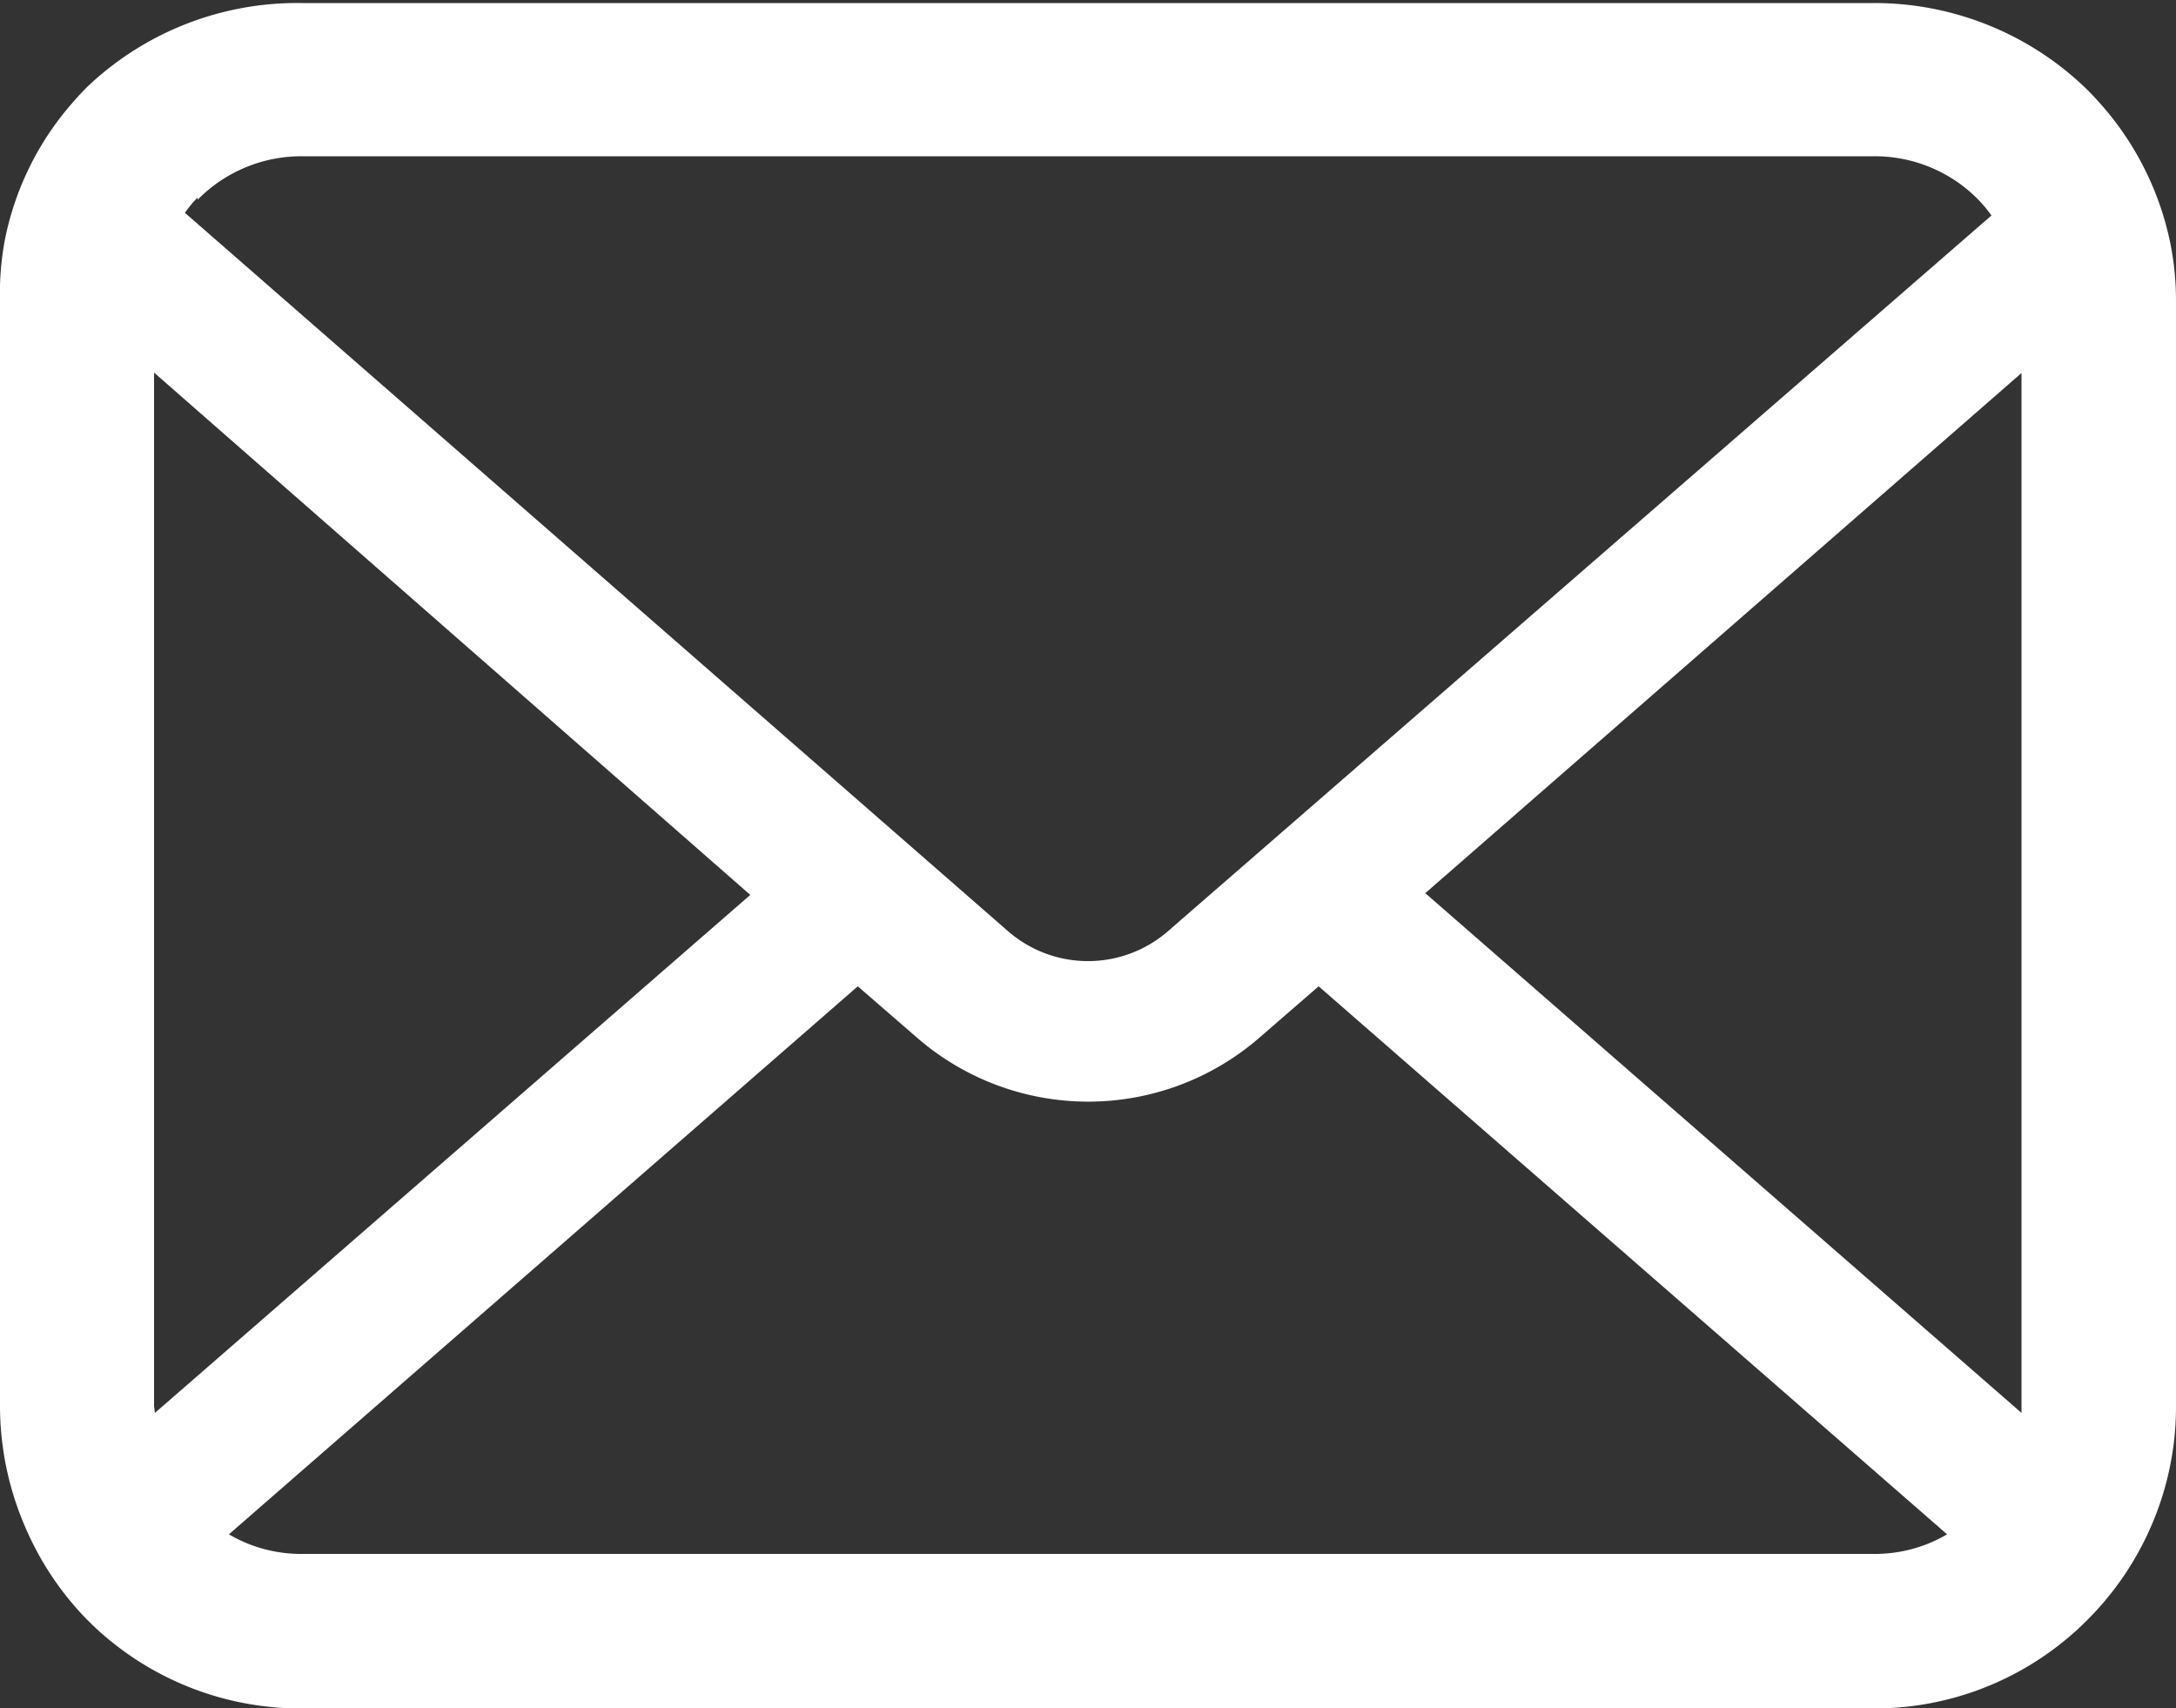 <svg xmlns="http://www.w3.org/2000/svg" viewBox="0 0 50 39.25"><rect x="0" y="0" width="50" height="39.25" fill="#333333" stroke="none"/><defs><style>.cls-1{fill:#fff;}</style></defs><title>アセット 2</title><g id="レイヤー_2" data-name="レイヤー 2"><g id="レイヤー_1-2" data-name="レイヤー 1"><path class="cls-1" d="M49.87,5.59a6.9,6.9,0,0,0-1.43-3c-.15-.18-.3-.35-.47-.52a7,7,0,0,0-4.91-2H6.94A7,7,0,0,0,2,2c-.17.17-.32.34-.47.52a6.78,6.78,0,0,0-1.42,3A6.72,6.72,0,0,0,0,6.94V32.31a7,7,0,0,0,.57,2.75A6.94,6.94,0,0,0,2,37.21c.16.16.31.3.48.44a6.91,6.91,0,0,0,4.43,1.6H43.06a6.89,6.89,0,0,0,4.43-1.6c.17-.14.32-.28.48-.44a6.94,6.94,0,0,0,1.46-2.15h0A6.87,6.87,0,0,0,50,32.31V6.94A6.72,6.72,0,0,0,49.87,5.59Zm-45.33-1a3.34,3.34,0,0,1,2.4-1H43.06a3.33,3.33,0,0,1,2.4,1,3.37,3.37,0,0,1,.3.36L26.83,21.4a2.8,2.8,0,0,1-3.66,0L4.25,4.89A2.34,2.34,0,0,1,4.54,4.54Zm-1,27.77V8.56l13.7,12L3.56,32.46A.76.76,0,0,1,3.55,32.31ZM43.06,35.7H6.94a3.27,3.27,0,0,1-1.68-.45L19.71,22.66l1.35,1.17a6,6,0,0,0,7.89,0l1.35-1.17L44.74,35.25A3.27,3.27,0,0,1,43.06,35.7Zm3.39-3.39v.15L32.75,20.52,46.45,8.57Z"/></g></g></svg>